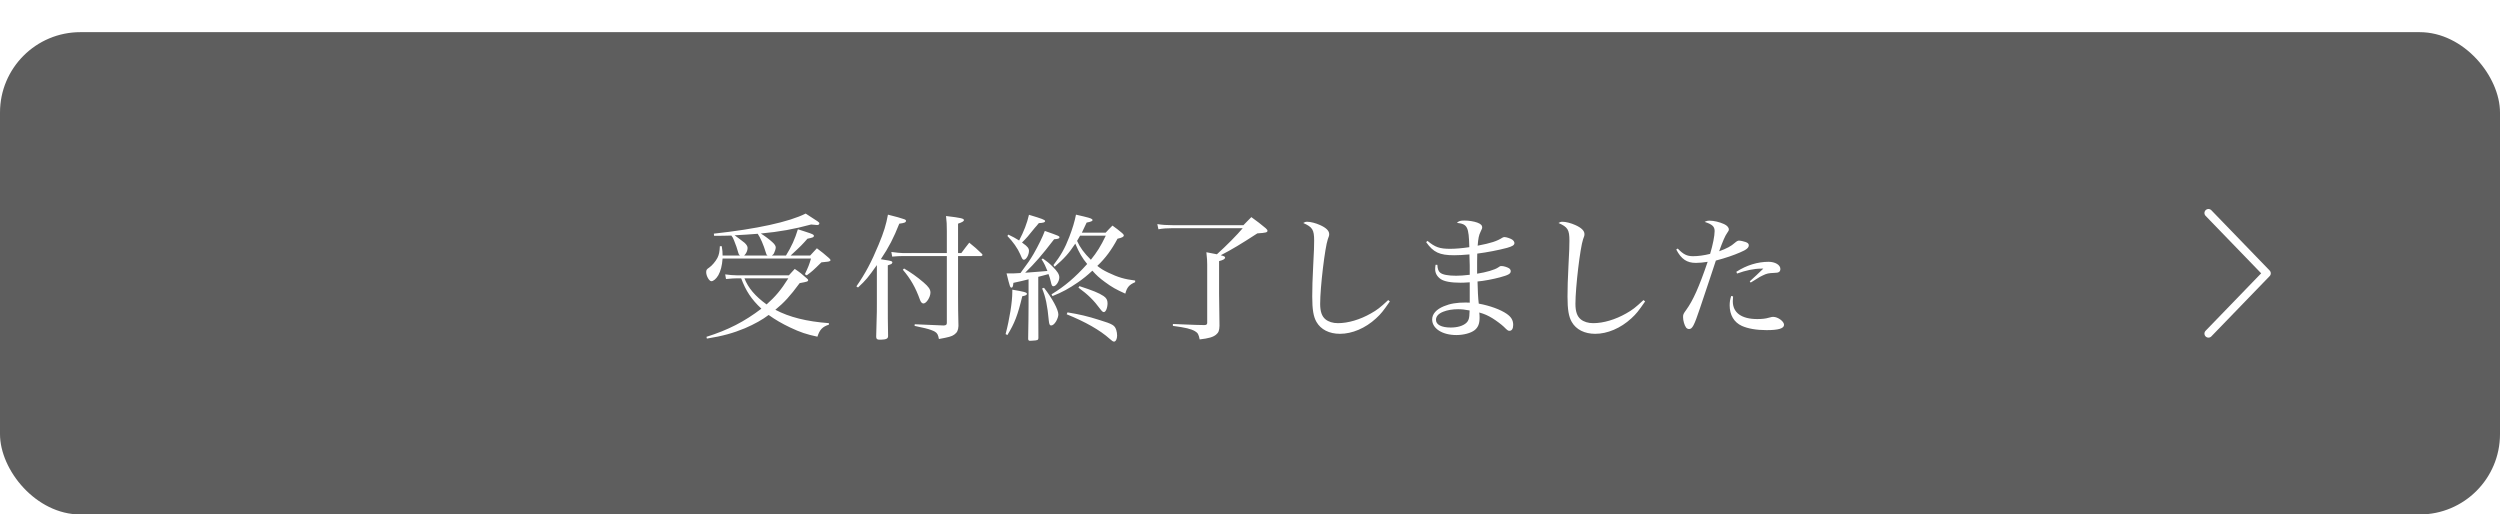 <svg width="311" height="64" viewBox="0 0 311 64" fill="none" xmlns="http://www.w3.org/2000/svg">
<g clip-path="url(#clip0_2225_2)">
<g filter="url(#filter0_d_2225_2)">
<rect width="311" height="60" rx="10" fill="#5E5E5E"/>
<path d="M96.027 27.786H97.778C98.458 26.681 98.9 25.712 99.257 24.522C99.665 24.658 99.971 24.76 100.158 24.811C101.11 25.117 101.246 25.185 101.246 25.338C101.246 25.508 101.127 25.559 100.447 25.695C99.818 26.409 99.665 26.579 98.356 27.786H100.787C101.042 27.497 101.331 27.208 101.62 26.885C102.283 27.378 102.487 27.548 103.133 28.109C103.269 28.245 103.32 28.313 103.32 28.364C103.32 28.415 103.269 28.466 103.218 28.483C103.116 28.534 102.98 28.568 102.827 28.568C102.674 28.585 102.47 28.602 102.181 28.636C101.11 29.69 101.025 29.758 100.362 30.251L100.124 30.115C100.566 29.18 100.668 28.925 100.889 28.16H89.89C89.822 29.078 89.652 29.707 89.363 30.234C89.108 30.676 88.751 30.982 88.496 30.982C88.224 30.982 87.85 30.336 87.85 29.86C87.85 29.588 87.918 29.486 88.207 29.299C88.564 29.061 89.006 28.534 89.244 28.092C89.448 27.684 89.516 27.344 89.55 26.63H89.788C89.873 27.174 89.89 27.361 89.89 27.786H92.049C91.913 27.667 91.896 27.633 91.845 27.446C91.726 26.987 91.522 26.409 91.318 25.916C91.182 25.576 91.165 25.542 90.978 25.304C90.213 25.321 89.856 25.338 88.836 25.338L88.802 25.066C94.123 24.488 98.169 23.604 100.226 22.567C101.926 23.655 101.926 23.655 101.926 23.791C101.926 23.91 101.824 23.995 101.654 23.995C101.569 23.995 101.569 23.995 100.906 23.927C98.781 24.505 96.996 24.828 94.65 25.049C95.092 25.321 95.755 25.814 96.078 26.12C96.367 26.375 96.503 26.596 96.503 26.783C96.503 26.953 96.401 27.276 96.282 27.514C96.231 27.616 96.163 27.684 96.027 27.786ZM92.576 27.786H95.483C95.347 27.684 95.33 27.633 95.262 27.395C94.99 26.477 94.582 25.542 94.259 25.083C93.392 25.151 92.44 25.219 91.386 25.27C91.76 25.542 92.423 26.035 92.627 26.205C92.882 26.443 93.001 26.647 93.001 26.851C93.001 27.174 92.831 27.548 92.576 27.786ZM103.116 36.201V36.388C102.317 36.643 101.96 37.017 101.688 37.884C100.328 37.595 99.563 37.34 98.305 36.745C97.268 36.252 96.452 35.776 95.619 35.181C94.888 35.742 93.868 36.32 92.678 36.83C91.199 37.442 89.924 37.799 87.935 38.122L87.884 37.901C90.621 37.034 92.593 36.014 94.718 34.399C93.46 33.226 92.78 32.172 92.202 30.625H91.624C91.318 30.625 91.046 30.642 90.315 30.71L90.213 30.132C90.672 30.2 91.216 30.251 91.675 30.251H98.135C98.441 29.911 98.543 29.792 98.866 29.452C99.546 29.911 99.75 30.081 100.379 30.642C100.481 30.727 100.532 30.778 100.532 30.846C100.532 31.016 100.43 31.05 99.478 31.22C98.288 32.835 97.54 33.651 96.452 34.535C98.186 35.453 100.345 35.997 103.116 36.201ZM98.067 30.625H92.61C93.069 31.815 93.953 32.852 95.364 33.872C96.469 32.886 97.149 32.087 98.067 30.625ZM106.737 31.764L106.533 31.628C107.655 30.013 108.42 28.568 109.304 26.426C109.95 24.879 110.239 23.927 110.46 22.703C111.259 22.89 112.262 23.179 112.517 23.281C112.653 23.332 112.704 23.383 112.704 23.468C112.704 23.672 112.517 23.74 111.871 23.825C111.174 25.593 110.579 26.749 109.576 28.245C110.001 28.33 110.205 28.347 110.596 28.415C110.783 28.449 110.936 28.5 110.97 28.551C111.021 28.636 111.021 28.636 111.021 28.636C111.021 28.636 111.021 28.636 110.936 28.789C110.919 28.84 110.919 28.84 110.443 29.01V33.583C110.443 35.351 110.443 35.895 110.477 37.748C110.477 37.765 110.477 37.799 110.477 37.816C110.477 38.122 110.256 38.241 109.576 38.258C109.542 38.258 109.508 38.258 109.491 38.258C109.457 38.258 109.423 38.258 109.406 38.258C109.117 38.258 108.998 38.156 108.998 37.901C108.998 37.901 108.998 37.867 108.998 37.833C109.015 37.136 109.015 37.136 109.049 35.878C109.083 34.807 109.083 34.722 109.083 33.668V28.976C107.961 30.557 107.74 30.829 106.737 31.764ZM117.787 27.854H112.279C111.905 27.854 111.616 27.871 110.987 27.922L110.885 27.344C111.514 27.429 112.024 27.48 112.279 27.48H117.787V24.743C117.787 23.893 117.77 23.621 117.685 22.873C119.538 23.094 119.912 23.179 119.912 23.383C119.912 23.519 119.691 23.655 119.181 23.825V27.48H119.589C120.014 26.902 120.15 26.732 120.575 26.188C121.289 26.766 121.493 26.936 122.139 27.565C122.19 27.616 122.224 27.684 122.224 27.701C122.224 27.786 122.122 27.854 122.02 27.854H119.181V32.801C119.181 33.651 119.198 35.572 119.232 36.558C119.198 37.102 119.079 37.357 118.705 37.629C118.399 37.85 118.025 37.952 116.801 38.173C116.699 37.629 116.597 37.442 116.291 37.255C116.087 37.136 115.645 36.966 115.084 36.83C114.965 36.813 114.965 36.813 113.775 36.541L113.792 36.337C115.934 36.422 117.141 36.473 117.396 36.49C117.702 36.473 117.787 36.388 117.787 36.15V27.854ZM112.313 29.554L112.466 29.401C113.282 29.877 114.064 30.421 114.897 31.135C115.526 31.679 115.747 32.002 115.747 32.393C115.747 32.971 115.237 33.753 114.88 33.753C114.693 33.753 114.54 33.583 114.438 33.277C113.894 31.764 113.282 30.693 112.313 29.554ZM134.583 24.947H137.541C137.915 24.539 138.034 24.42 138.391 24.063C138.935 24.454 139.088 24.573 139.598 24.998C139.734 25.117 139.802 25.219 139.802 25.287C139.802 25.457 139.581 25.576 139.02 25.695C138.289 27.072 137.524 28.109 136.504 29.078C136.963 29.435 137.252 29.622 137.864 29.911C139.054 30.489 139.921 30.744 141.213 30.897V31.101C140.465 31.424 140.193 31.747 139.989 32.529C138.85 32.019 138.306 31.713 137.456 31.084C136.776 30.591 136.385 30.234 135.892 29.673C135.229 30.285 134.787 30.642 134.107 31.118C132.934 31.917 132.203 32.325 130.928 32.835L130.809 32.614C132.458 31.611 133.75 30.506 135.246 28.84C134.634 28.109 134.243 27.446 133.767 26.307C132.968 27.514 132.424 28.126 131.2 29.18L131.047 28.976C131.931 27.837 132.475 26.902 133.019 25.474C133.41 24.471 133.699 23.519 133.852 22.703C134.277 22.805 134.583 22.873 134.804 22.924C135.722 23.145 135.909 23.23 135.909 23.383C135.909 23.502 135.722 23.587 135.178 23.689C134.889 24.318 134.787 24.539 134.583 24.947ZM137.558 25.321H134.362C134.226 25.576 134.192 25.627 133.988 25.967C134.328 26.749 134.872 27.497 135.705 28.313C136.47 27.361 136.912 26.664 137.558 25.321ZM127.953 33.804V30.744C127.239 30.931 126.933 30.999 126.066 31.186C126.032 31.611 125.964 31.781 125.845 31.781C125.658 31.781 125.641 31.73 125.216 30.013C125.403 30.013 125.556 30.013 125.641 30.013C126.117 30.013 126.202 30.013 126.95 29.962C127.919 28.653 128.106 28.381 128.582 27.582C129.194 26.511 129.704 25.457 129.976 24.726C131.761 25.355 131.795 25.372 131.795 25.525C131.795 25.678 131.625 25.729 131.132 25.763C129.534 27.837 128.837 28.636 127.528 29.928C128.888 29.826 129.823 29.758 130.299 29.707C130.061 29.112 129.942 28.84 129.568 28.245L129.738 28.16C130.265 28.534 130.52 28.738 130.945 29.163C131.54 29.758 131.778 30.132 131.778 30.506C131.778 30.999 131.37 31.611 131.047 31.611C130.877 31.611 130.826 31.526 130.707 30.982C130.656 30.744 130.571 30.472 130.435 30.098C129.925 30.234 129.704 30.302 129.16 30.438V33.753C129.16 34.739 129.16 36.184 129.177 38.071C129.16 38.309 129.058 38.343 128.463 38.377C128.344 38.377 128.242 38.377 128.157 38.394C128.14 38.394 128.14 38.394 128.123 38.394C127.97 38.394 127.902 38.309 127.902 38.139C127.936 36.456 127.953 34.722 127.953 33.804ZM125.318 25.355L125.437 25.185C126.066 25.491 126.27 25.593 126.78 25.916C127.358 24.811 127.766 23.774 128.004 22.72C129.653 23.213 130.01 23.349 130.01 23.502C130.01 23.655 129.823 23.723 129.228 23.757C129.024 24.012 128.871 24.199 128.752 24.318C127.851 25.44 127.749 25.559 127.137 26.171C127.188 26.205 127.239 26.239 127.273 26.273C127.834 26.664 128.004 26.902 128.004 27.208C128.004 27.684 127.664 28.313 127.375 28.313C127.222 28.313 127.171 28.245 126.916 27.633C126.593 26.885 126.015 26.069 125.318 25.355ZM125.318 37.68L125.097 37.561C125.59 35.691 125.93 33.549 125.93 32.342C125.93 32.291 125.93 32.172 125.93 32.036C127.375 32.274 127.749 32.376 127.749 32.546C127.749 32.699 127.613 32.767 127.171 32.852C126.61 35.198 126.219 36.218 125.318 37.68ZM129.636 31.883L129.874 31.798C130.894 33.107 131.659 34.518 131.659 35.113C131.659 35.351 131.557 35.64 131.387 35.963C131.183 36.303 130.962 36.49 130.758 36.49C130.588 36.49 130.52 36.354 130.469 35.878C130.299 34.008 130.078 32.954 129.636 31.883ZM134.158 31.781L134.277 31.594C135.943 32.138 136.674 32.427 137.269 32.818C137.626 33.056 137.779 33.311 137.779 33.719C137.779 34.297 137.558 34.824 137.32 34.824C137.201 34.824 137.099 34.739 136.912 34.501C136.045 33.328 135.365 32.665 134.158 31.781ZM132.696 35.096L132.798 34.858C134.328 35.113 135.28 35.334 136.776 35.81C138.442 36.32 138.68 36.473 138.867 37.068C138.935 37.289 138.969 37.51 138.969 37.765C138.969 38.156 138.799 38.496 138.595 38.496C138.459 38.496 138.357 38.428 138.051 38.156C136.844 37.068 135.008 36.031 132.696 35.096ZM145.891 24.012H154.68C155.122 23.57 155.241 23.434 155.666 23.009C156.482 23.604 156.737 23.791 157.451 24.386C157.621 24.539 157.672 24.624 157.672 24.709C157.672 24.913 157.468 24.964 156.414 25.032C154.374 26.358 153.218 27.055 151.858 27.752C152.3 27.871 152.402 27.922 152.402 28.041C152.402 28.211 152.181 28.347 151.654 28.483V32.563C151.671 34.756 151.688 36.082 151.705 36.524C151.688 37.136 151.586 37.374 151.28 37.629C150.906 37.935 150.396 38.088 149.24 38.224C149.104 37.578 149.019 37.425 148.662 37.204C148.169 36.915 147.472 36.745 145.908 36.541V36.303C146.452 36.32 146.86 36.337 147.132 36.354C148.747 36.422 148.883 36.422 149.818 36.439C150.073 36.439 150.175 36.354 150.175 36.167V28.891C150.175 28.483 150.158 28.143 150.073 27.378C150.702 27.497 150.974 27.548 151.382 27.633C152.589 26.545 153.881 25.236 154.595 24.386H145.874C145.194 24.386 144.667 24.42 144.106 24.522L143.97 23.876C144.582 23.978 145.143 24.012 145.891 24.012ZM172.694 33.328L172.898 33.498C172.048 34.722 171.81 35.028 171.181 35.606C169.855 36.83 168.206 37.527 166.693 37.527C165.367 37.527 164.313 37 163.769 36.048C163.395 35.402 163.242 34.518 163.242 32.886C163.242 31.934 163.276 30.608 163.361 29.061C163.463 27.157 163.48 26.596 163.48 25.95C163.48 24.573 163.276 24.25 162.12 23.74C162.324 23.621 162.409 23.587 162.613 23.587C163.038 23.587 163.684 23.757 164.211 23.995C164.976 24.335 165.35 24.709 165.35 25.117C165.35 25.304 165.333 25.372 165.18 25.763C164.823 26.783 164.228 31.713 164.228 33.804C164.228 34.739 164.432 35.351 164.891 35.725C165.265 36.031 165.809 36.201 166.438 36.201C167.713 36.201 169.192 35.759 170.535 34.994C171.317 34.552 171.674 34.28 172.694 33.328ZM177.412 26.12L177.582 25.967C178.517 26.749 179.095 26.953 180.387 26.953C181.067 26.953 181.849 26.885 182.784 26.749C182.716 24.216 182.563 23.876 181.237 23.723C181.492 23.485 181.679 23.434 182.189 23.434C182.716 23.434 183.345 23.536 183.77 23.689C184.195 23.842 184.382 24.029 184.382 24.284C184.382 24.42 184.365 24.437 184.161 24.879C183.974 25.253 183.889 25.678 183.821 26.562C185.504 26.239 186.218 26.001 186.915 25.559C186.966 25.525 187.085 25.491 187.153 25.491C187.391 25.491 187.884 25.661 188.105 25.797C188.292 25.933 188.394 26.086 188.394 26.239C188.394 26.494 188.139 26.647 187.476 26.834C186.388 27.123 184.994 27.395 183.77 27.548C183.753 28.075 183.753 28.279 183.753 28.568V30.047C184.875 29.877 185.963 29.554 186.354 29.282C186.592 29.112 186.626 29.095 186.796 29.095C187.051 29.095 187.493 29.231 187.714 29.367C187.85 29.452 187.935 29.588 187.935 29.724C187.935 30.064 187.646 30.217 186.575 30.506C185.742 30.727 184.62 30.948 183.804 31.016C183.804 31.135 183.821 31.628 183.855 32.512C183.889 33.09 183.906 33.345 183.957 33.77C185.334 34.025 186.66 34.501 187.442 35.045C188.003 35.436 188.241 35.844 188.241 36.422C188.241 36.881 188.071 37.153 187.782 37.153C187.595 37.153 187.527 37.102 187.068 36.643C186.762 36.354 186.15 35.895 185.657 35.589C185.096 35.249 184.688 35.062 184.025 34.875C184.059 35.198 184.059 35.351 184.059 35.555C184.059 36.269 183.872 36.728 183.447 37.068C182.971 37.442 182.07 37.68 181.169 37.68C179.418 37.68 178.16 36.864 178.16 35.742C178.16 35.062 178.67 34.484 179.622 34.093C180.404 33.77 181.186 33.634 182.342 33.634C182.444 33.634 182.597 33.634 182.835 33.651C182.835 33.294 182.835 32.495 182.835 32.495V31.339C182.835 31.322 182.835 31.237 182.835 31.118C182.121 31.169 181.951 31.169 181.696 31.169C180.506 31.169 179.656 31.016 179.214 30.71C178.772 30.404 178.534 29.979 178.534 29.486C178.534 29.35 178.551 29.146 178.585 28.942H178.806C178.84 29.469 178.925 29.707 179.146 29.911C179.435 30.166 180.132 30.302 181.135 30.302C181.645 30.302 182.07 30.268 182.835 30.183C182.835 30.064 182.835 29.996 182.835 29.979V29.027L182.801 27.871C182.801 27.837 182.801 27.752 182.801 27.65C182.019 27.718 181.441 27.752 180.897 27.752C179.078 27.752 178.313 27.395 177.412 26.12ZM182.818 34.62C182.172 34.501 181.832 34.467 181.373 34.467C180.71 34.467 180.064 34.569 179.554 34.773C178.942 35.011 178.636 35.351 178.636 35.793C178.636 36.388 179.316 36.745 180.472 36.745C181.305 36.745 182.002 36.541 182.41 36.167C182.631 35.963 182.75 35.708 182.784 35.3C182.801 35.181 182.818 34.807 182.818 34.671C182.818 34.637 182.818 34.62 182.818 34.62ZM204.45 33.328L204.654 33.498C203.804 34.722 203.566 35.028 202.937 35.606C201.611 36.83 199.962 37.527 198.449 37.527C197.123 37.527 196.069 37 195.525 36.048C195.151 35.402 194.998 34.518 194.998 32.886C194.998 31.934 195.032 30.608 195.117 29.061C195.219 27.157 195.236 26.596 195.236 25.95C195.236 24.573 195.032 24.25 193.876 23.74C194.08 23.621 194.165 23.587 194.369 23.587C194.794 23.587 195.44 23.757 195.967 23.995C196.732 24.335 197.106 24.709 197.106 25.117C197.106 25.304 197.089 25.372 196.936 25.763C196.579 26.783 195.984 31.713 195.984 33.804C195.984 34.739 196.188 35.351 196.647 35.725C197.021 36.031 197.565 36.201 198.194 36.201C199.469 36.201 200.948 35.759 202.291 34.994C203.073 34.552 203.43 34.28 204.45 33.328ZM208.523 27.038L208.71 26.919C209.407 27.65 209.866 27.871 210.614 27.871C211.26 27.871 211.991 27.769 212.739 27.582C213.079 26.443 213.3 25.338 213.3 24.743C213.3 24.182 213.011 23.91 212.059 23.604C212.297 23.485 212.399 23.451 212.671 23.451C213.215 23.451 213.912 23.621 214.473 23.876C214.847 24.046 215.068 24.301 215.068 24.539C215.068 24.675 215.034 24.726 214.847 24.998C214.609 25.321 214.303 26.035 213.861 27.259C214.83 26.902 215.34 26.63 215.816 26.205C216.054 26.001 216.19 25.933 216.326 25.933C216.513 25.933 216.904 26.018 217.142 26.103C217.431 26.205 217.55 26.324 217.55 26.511C217.55 26.817 217.261 27.072 216.479 27.395C215.663 27.752 214.677 28.092 213.453 28.415C213.249 28.993 213.249 28.993 212.739 30.574C212.518 31.254 212.093 32.495 211.481 34.331C210.75 36.507 210.529 36.932 210.121 36.932C209.985 36.932 209.832 36.864 209.747 36.745C209.543 36.473 209.373 35.878 209.373 35.453C209.373 35.113 209.407 35.045 209.764 34.552C210.614 33.379 211.362 31.713 212.433 28.568C211.889 28.653 211.447 28.704 210.971 28.704C209.849 28.704 209.152 28.245 208.523 27.038ZM216.088 30.03L216.003 29.809C217.261 28.993 218.655 28.568 220.015 28.568C220.831 28.568 221.477 28.959 221.477 29.452C221.477 29.809 221.273 29.945 220.746 29.945C219.998 29.979 219.811 30.013 219.318 30.251C218.978 30.404 218.961 30.421 218.366 30.795C218.043 30.999 218.043 30.999 217.788 31.152L217.669 30.999C217.89 30.795 217.89 30.795 218.502 30.234C218.706 30.03 218.825 29.911 219.352 29.418C219.216 29.418 219.148 29.418 219.063 29.418C218.213 29.418 217.159 29.639 216.088 30.03ZM215.357 32.818L215.595 32.869C215.578 33.175 215.561 33.345 215.561 33.481C215.561 34.909 216.649 35.691 218.604 35.691C219.199 35.691 219.658 35.64 220.049 35.521C220.44 35.419 220.44 35.419 220.593 35.419C221.171 35.419 221.936 35.98 221.936 36.405C221.936 36.864 221.239 37.068 219.76 37.068C218.502 37.068 217.448 36.881 216.683 36.541C215.714 36.099 215.17 35.181 215.17 33.991C215.17 33.583 215.221 33.26 215.357 32.818Z" fill="white"/>
<path d="M274.732 22.5L281.985 30L274.732 37.5" stroke="white" stroke-linecap="round" stroke-linejoin="round"/>
</g>
</g>
<defs>
<filter id="filter0_d_2225_2" x="0" y="0" width="311" height="64" filterUnits="userSpaceOnUse" color-interpolation-filters="sRGB">
<feFlood flood-opacity="0" result="BackgroundImageFix"/>
<feColorMatrix in="SourceAlpha" type="matrix" values="0 0 0 0 0 0 0 0 0 0 0 0 0 0 0 0 0 0 127 0" result="hardAlpha"/>
<feOffset dy="4"/>
<feComposite in2="hardAlpha" operator="out"/>
<feColorMatrix type="matrix" values="0 0 0 0 0 0 0 0 0 0 0 0 0 0 0 0 0 0 0.25 0"/>
<feBlend mode="normal" in2="BackgroundImageFix" result="effect1_dropShadow_2225_2"/>
<feBlend mode="normal" in="SourceGraphic" in2="effect1_dropShadow_2225_2" result="shape"/>
</filter>
<clipPath id="clip0_2225_2">
<rect width="311" height="64" fill="white"/>
</clipPath>
</defs>
</svg>

